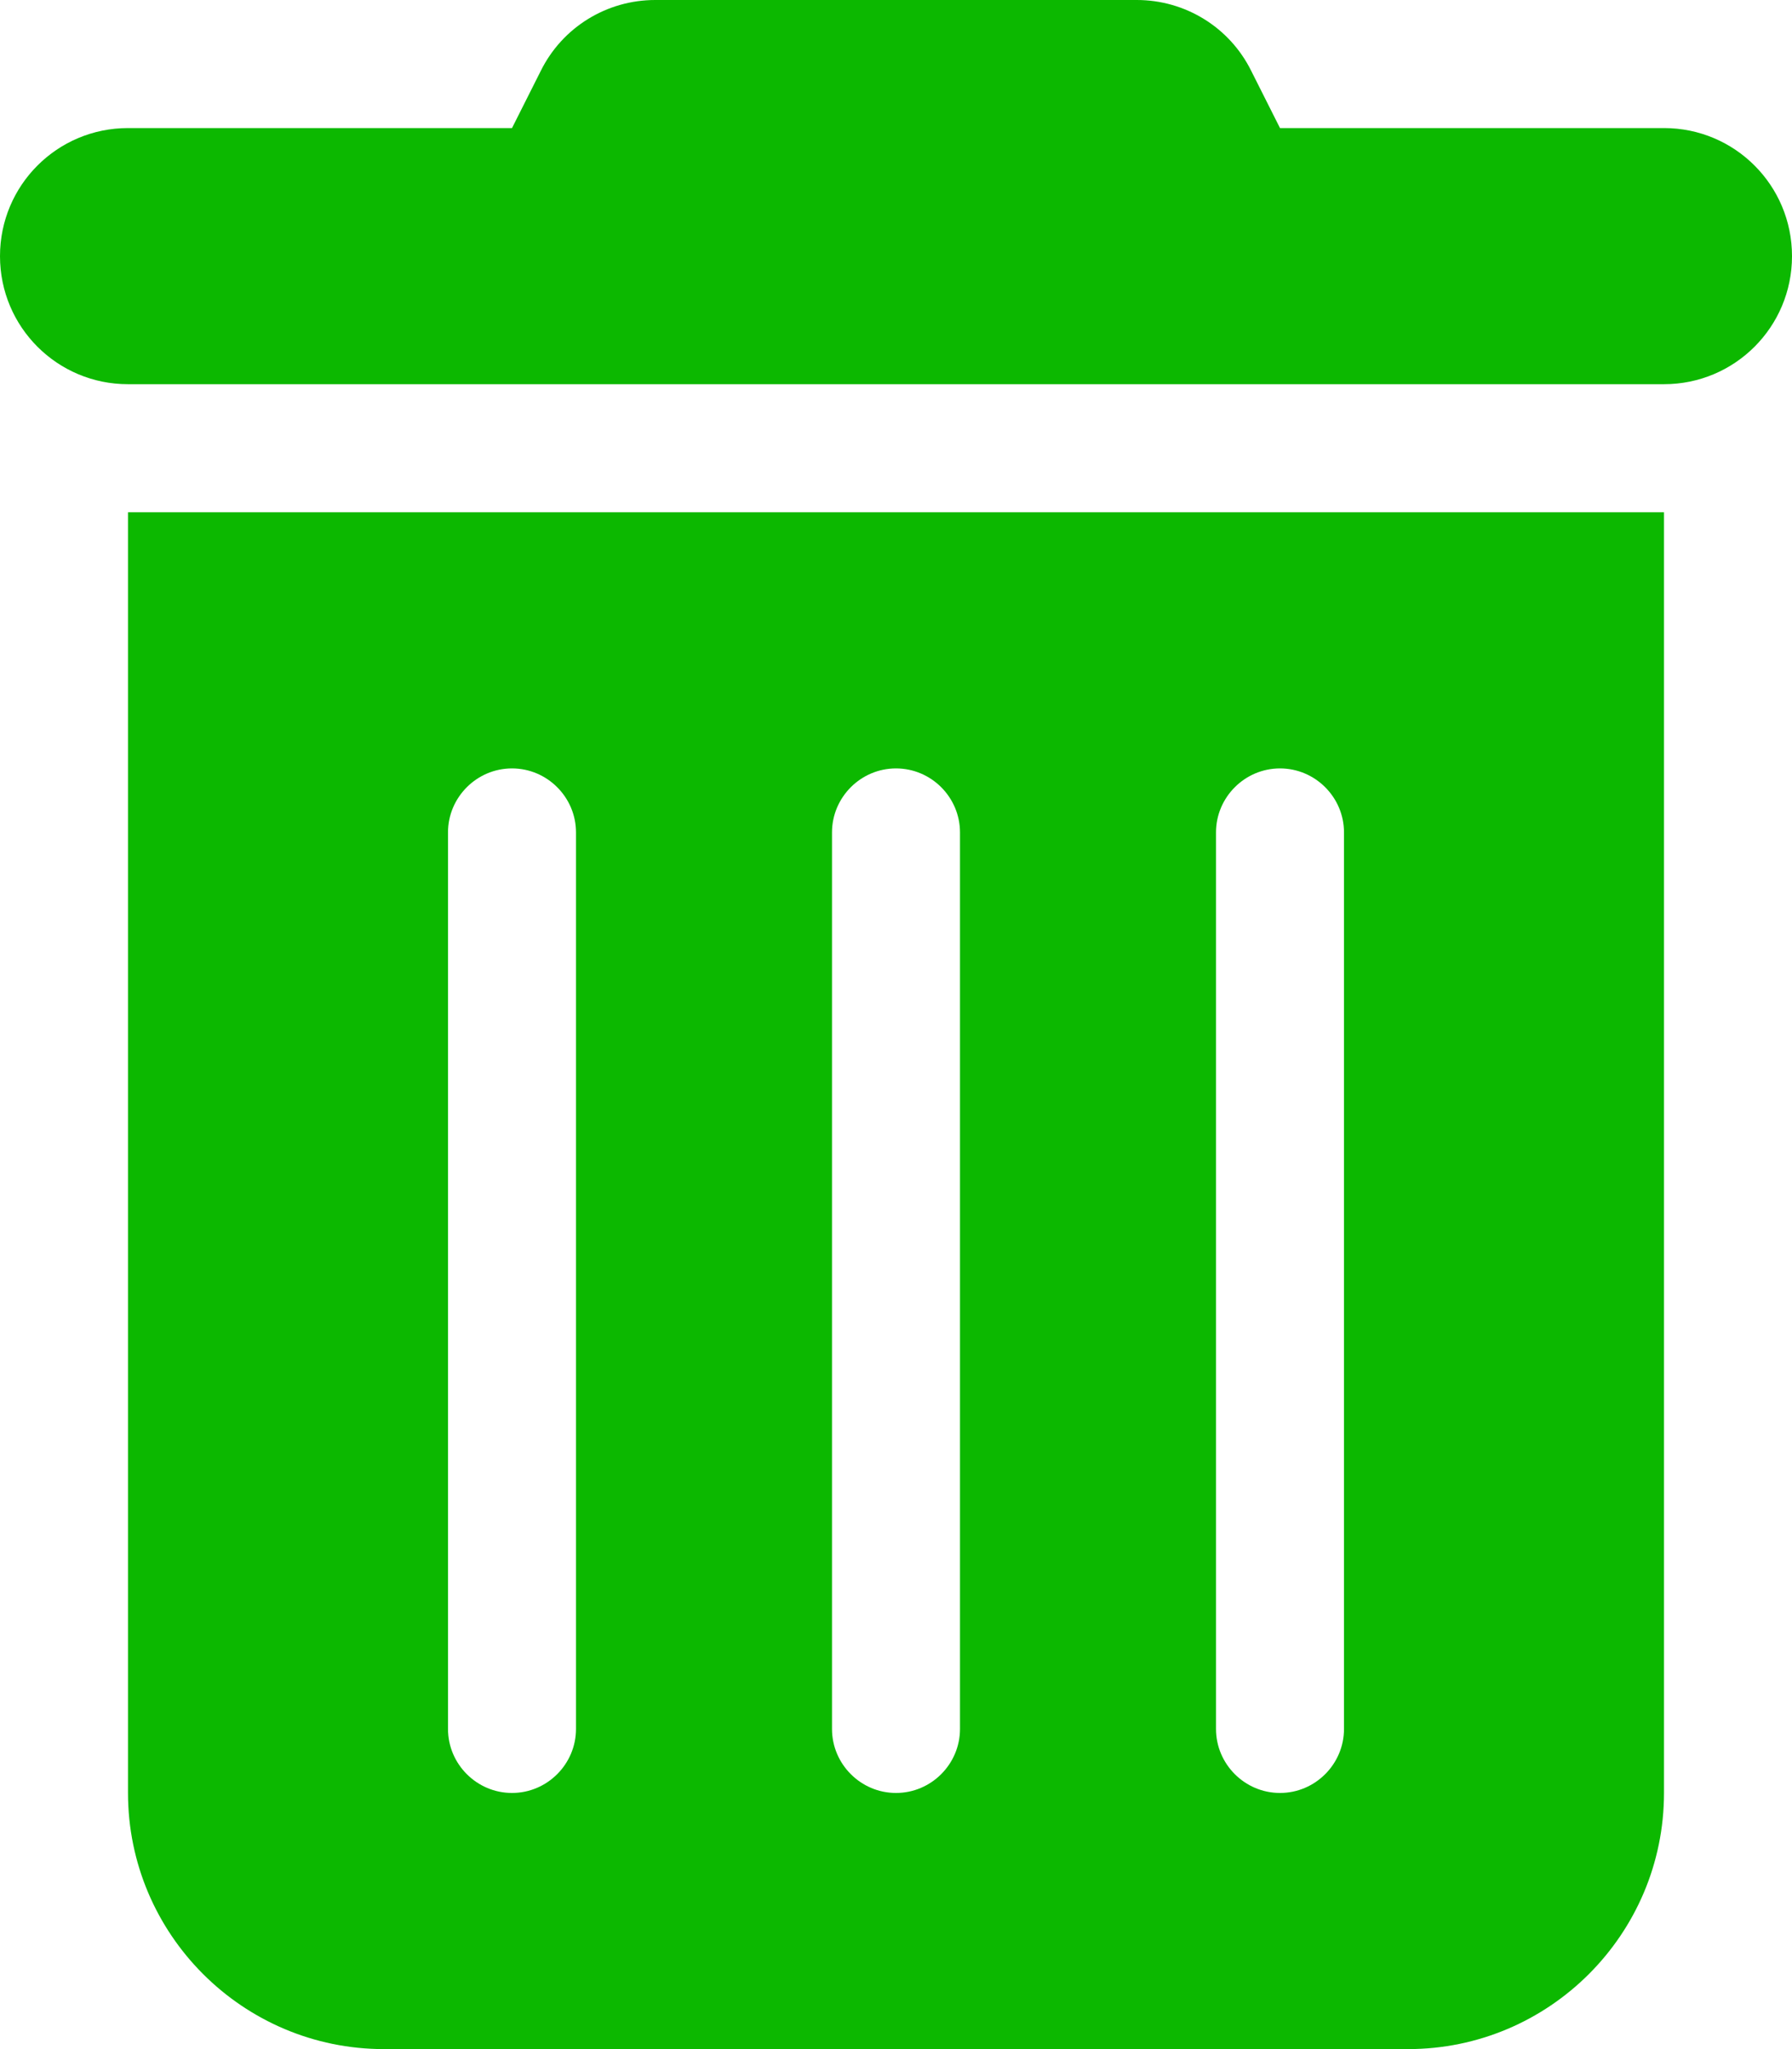 <?xml version="1.0" encoding="utf-8"?>
<!-- Generator: Adobe Illustrator 24.2.3, SVG Export Plug-In . SVG Version: 6.00 Build 0)  -->
<svg version="1.1" id="Réteg_1" xmlns="http://www.w3.org/2000/svg" xmlns:xlink="http://www.w3.org/1999/xlink" x="0px" y="0px"
	 viewBox="0 0 448 512" style="enable-background:new 0 0 448 512;" xml:space="preserve">
<style type="text/css">
	.st0{fill:#0CB800;}
</style>
<path class="st0" d="M135.2,17.7C140.6,6.8,151.7,0,163.8,0h120.4c12.1,0,23.2,6.8,28.6,17.7L320,32h96c17.7,0,32,14.3,32,32
	s-14.3,32-32,32H32C14.3,96,0,81.7,0,64s14.3-32,32-32h96L135.2,17.7z M32,128h384v320c0,35.3-28.7,64-64,64H96
	c-35.3,0-64-28.7-64-64V128z M128,192c-8.8,0-16,7.2-16,16v224c0,8.8,7.2,16,16,16s16-7.2,16-16V208C144,199.2,136.8,192,128,192z
	 M224,192c-8.8,0-16,7.2-16,16v224c0,8.8,7.2,16,16,16s16-7.2,16-16V208C240,199.2,232.8,192,224,192z M320,192c-8.8,0-16,7.2-16,16
	v224c0,8.8,7.2,16,16,16s16-7.2,16-16V208C336,199.2,328.8,192,320,192z"/>
</svg>
